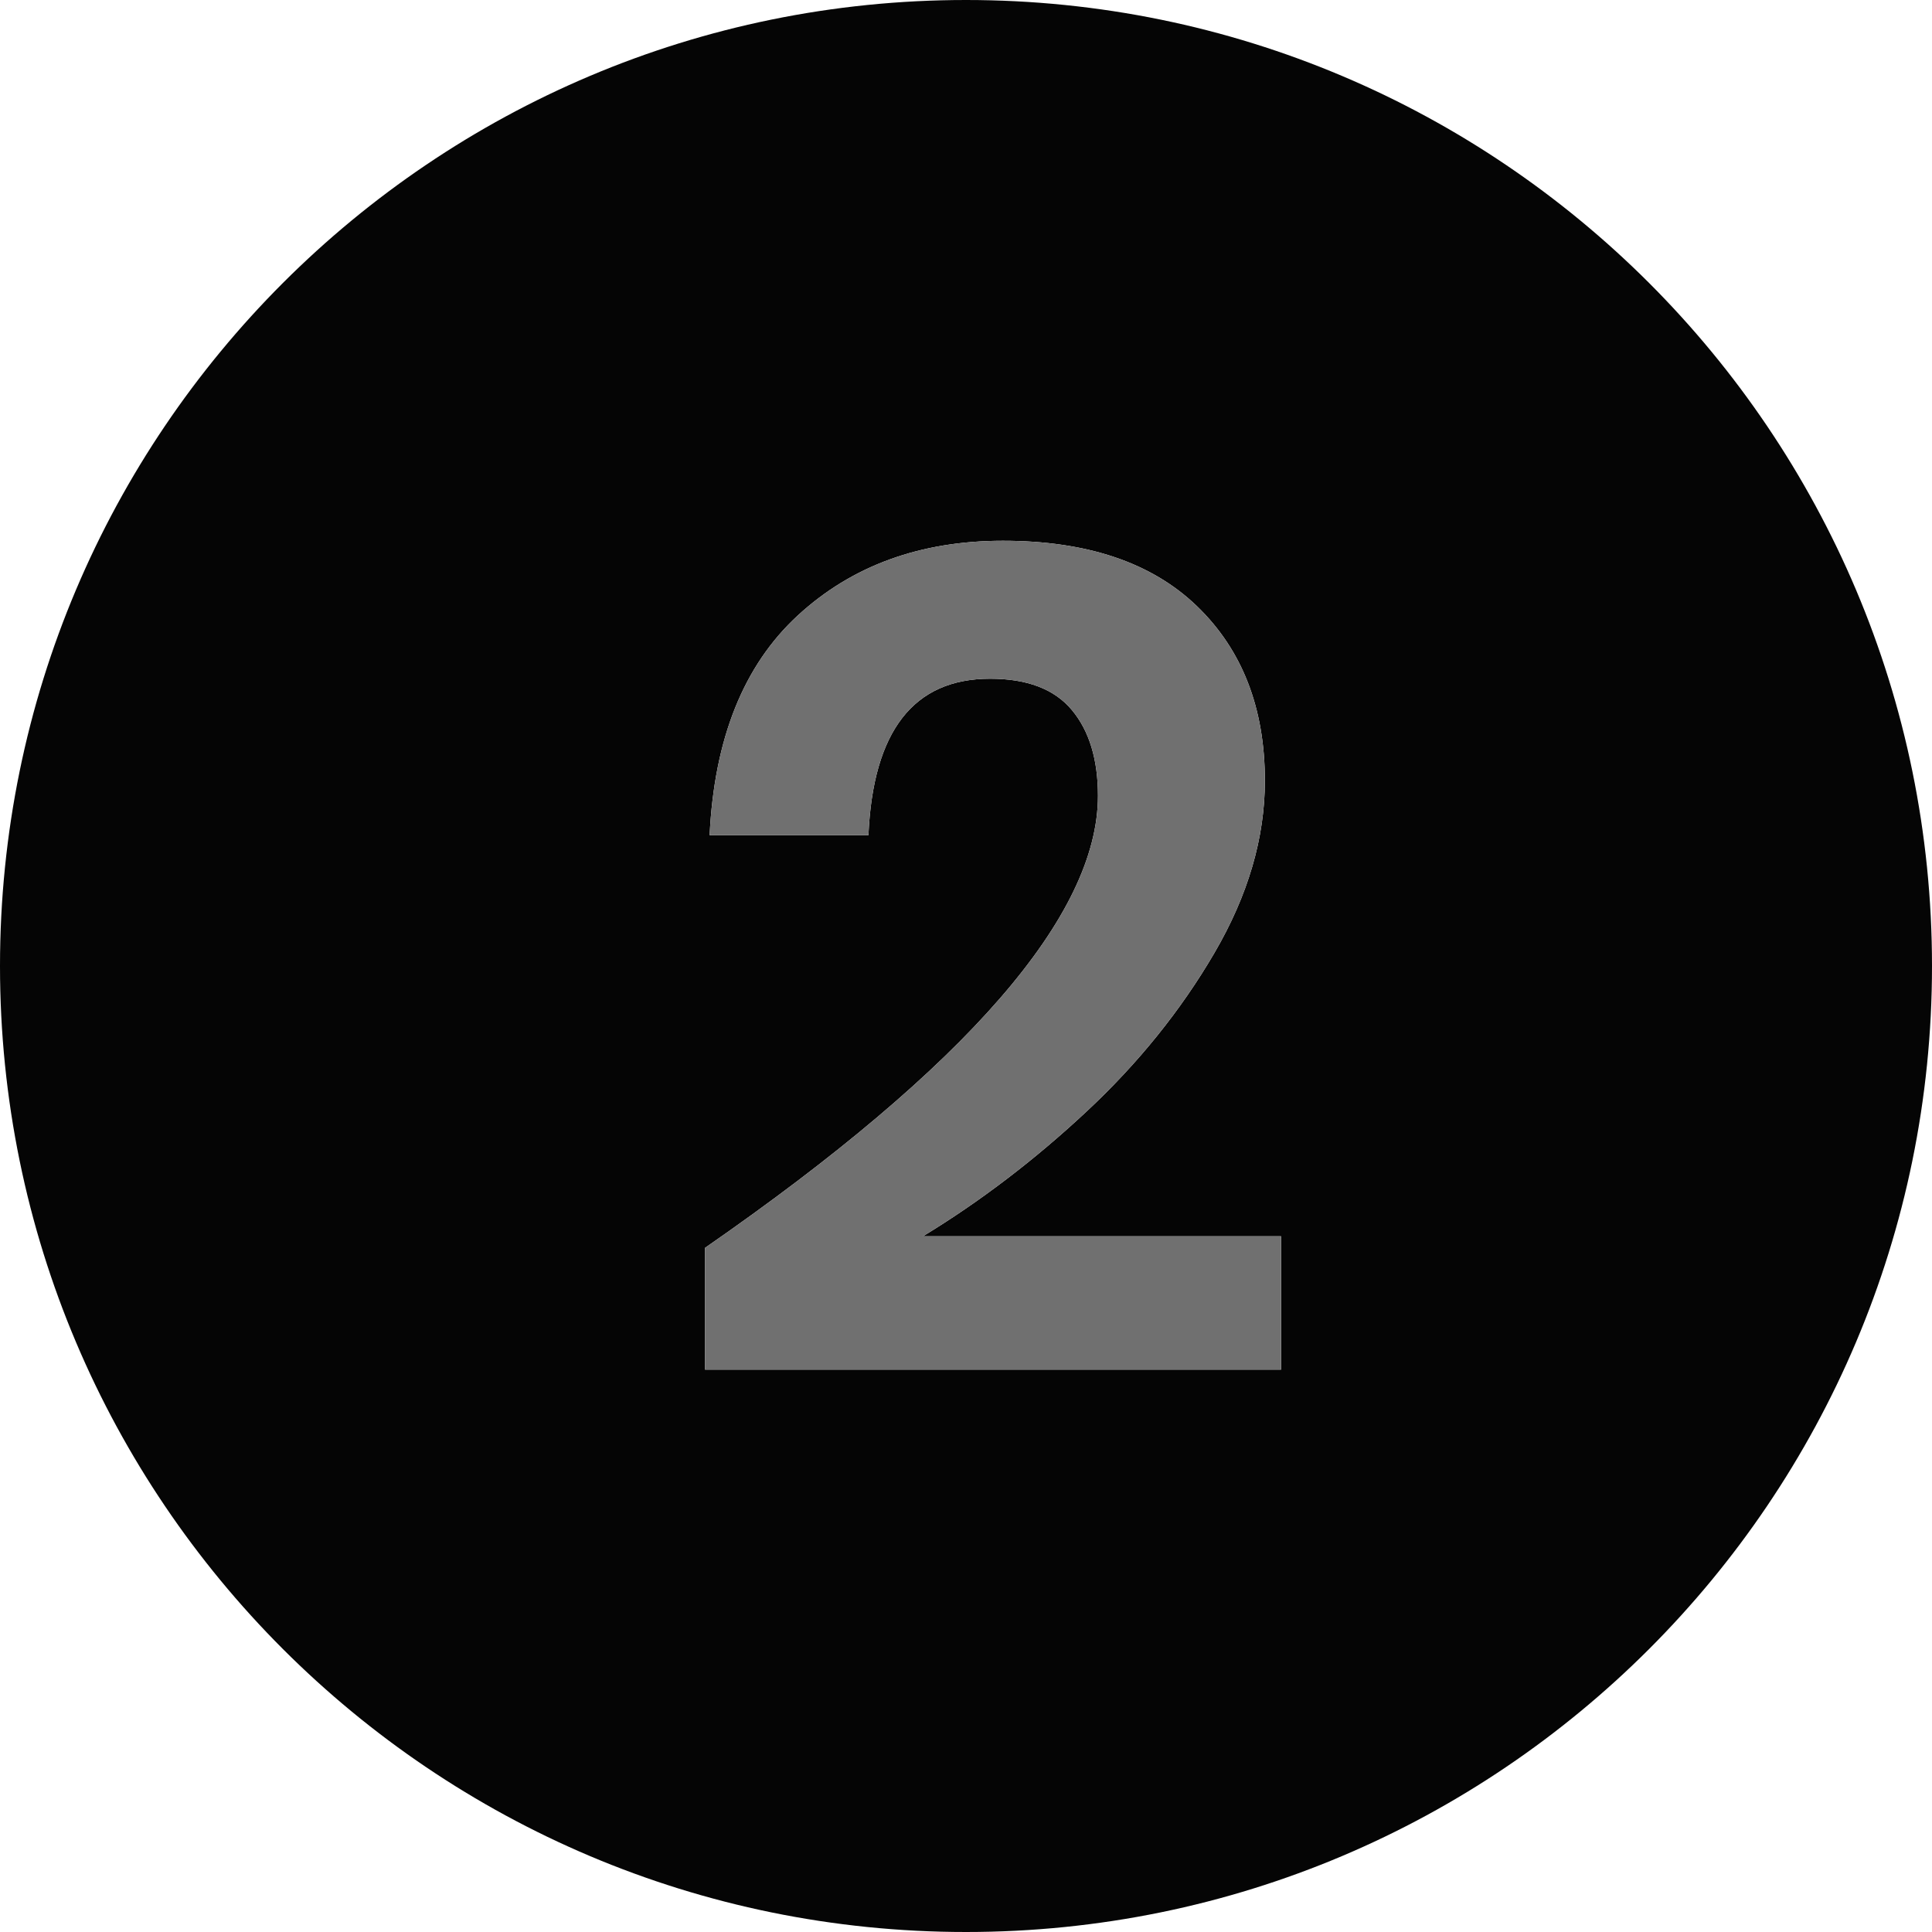 <?xml version="1.0" encoding="UTF-8"?>
<svg width="80px" height="80px" viewBox="0 0 80 80" version="1.1" xmlns="http://www.w3.org/2000/svg" xmlns:xlink="http://www.w3.org/1999/xlink">
    <title>#Icon/Outlined/Numbers/dvu-icon-Count-02-Solid</title>
    <g id="#Icon/Outlined/Numbers/dvu-icon-Count-02-Solid" stroke="none" stroke-width="1" fill="none" fill-rule="evenodd">
        <g id="Container">
            <rect x="0" y="0" width="80" height="80"></rect>
        </g>
        <path d="M40,0 C62.091,0 80,17.909 80,40 C80,62.091 62.091,80 40,80 C17.909,80 0,62.091 0,40 C0,17.909 17.909,0 40,0 Z M41.528,22.392 C38.104,22.392 35.272,23.424 33.032,25.488 C30.792,27.552 29.576,30.584 29.384,34.584 L35.96,34.584 C36.152,30.264 37.832,28.104 41,28.104 C42.536,28.104 43.664,28.536 44.384,29.4 C45.104,30.264 45.464,31.448 45.464,32.952 C45.464,37.912 40.04,44.152 29.192,51.672 L29.192,56.712 L53.048,56.712 L53.048,51.192 L38.216,51.192 C40.584,49.752 42.84,48.032 44.984,46.032 C47.128,44.032 48.896,41.84 50.288,39.456 C51.68,37.072 52.376,34.696 52.376,32.328 C52.376,29.32 51.44,26.912 49.568,25.104 C47.696,23.296 45.016,22.392 41.528,22.392 Z" id="Color-1" fill="#050505"></path>
        <path d="M29.192,51.672 C40.04,44.152 45.464,37.912 45.464,32.952 C45.464,31.448 45.104,30.264 44.384,29.4 C43.664,28.536 42.536,28.104 41,28.104 C37.832,28.104 36.152,30.264 35.96,34.584 L29.384,34.584 C29.576,30.584 30.792,27.552 33.032,25.488 C35.272,23.424 38.104,22.392 41.528,22.392 C45.016,22.392 47.696,23.296 49.568,25.104 C51.44,26.912 52.376,29.32 52.376,32.328 C52.376,34.696 51.68,37.072 50.288,39.456 C48.896,41.84 47.128,44.032 44.984,46.032 C42.84,48.032 40.584,49.752 38.216,51.192 L53.048,51.192 L53.048,56.712 L29.192,56.712 L29.192,51.672 Z" id="Color-2" fill="#707070"></path>
    </g>
</svg>